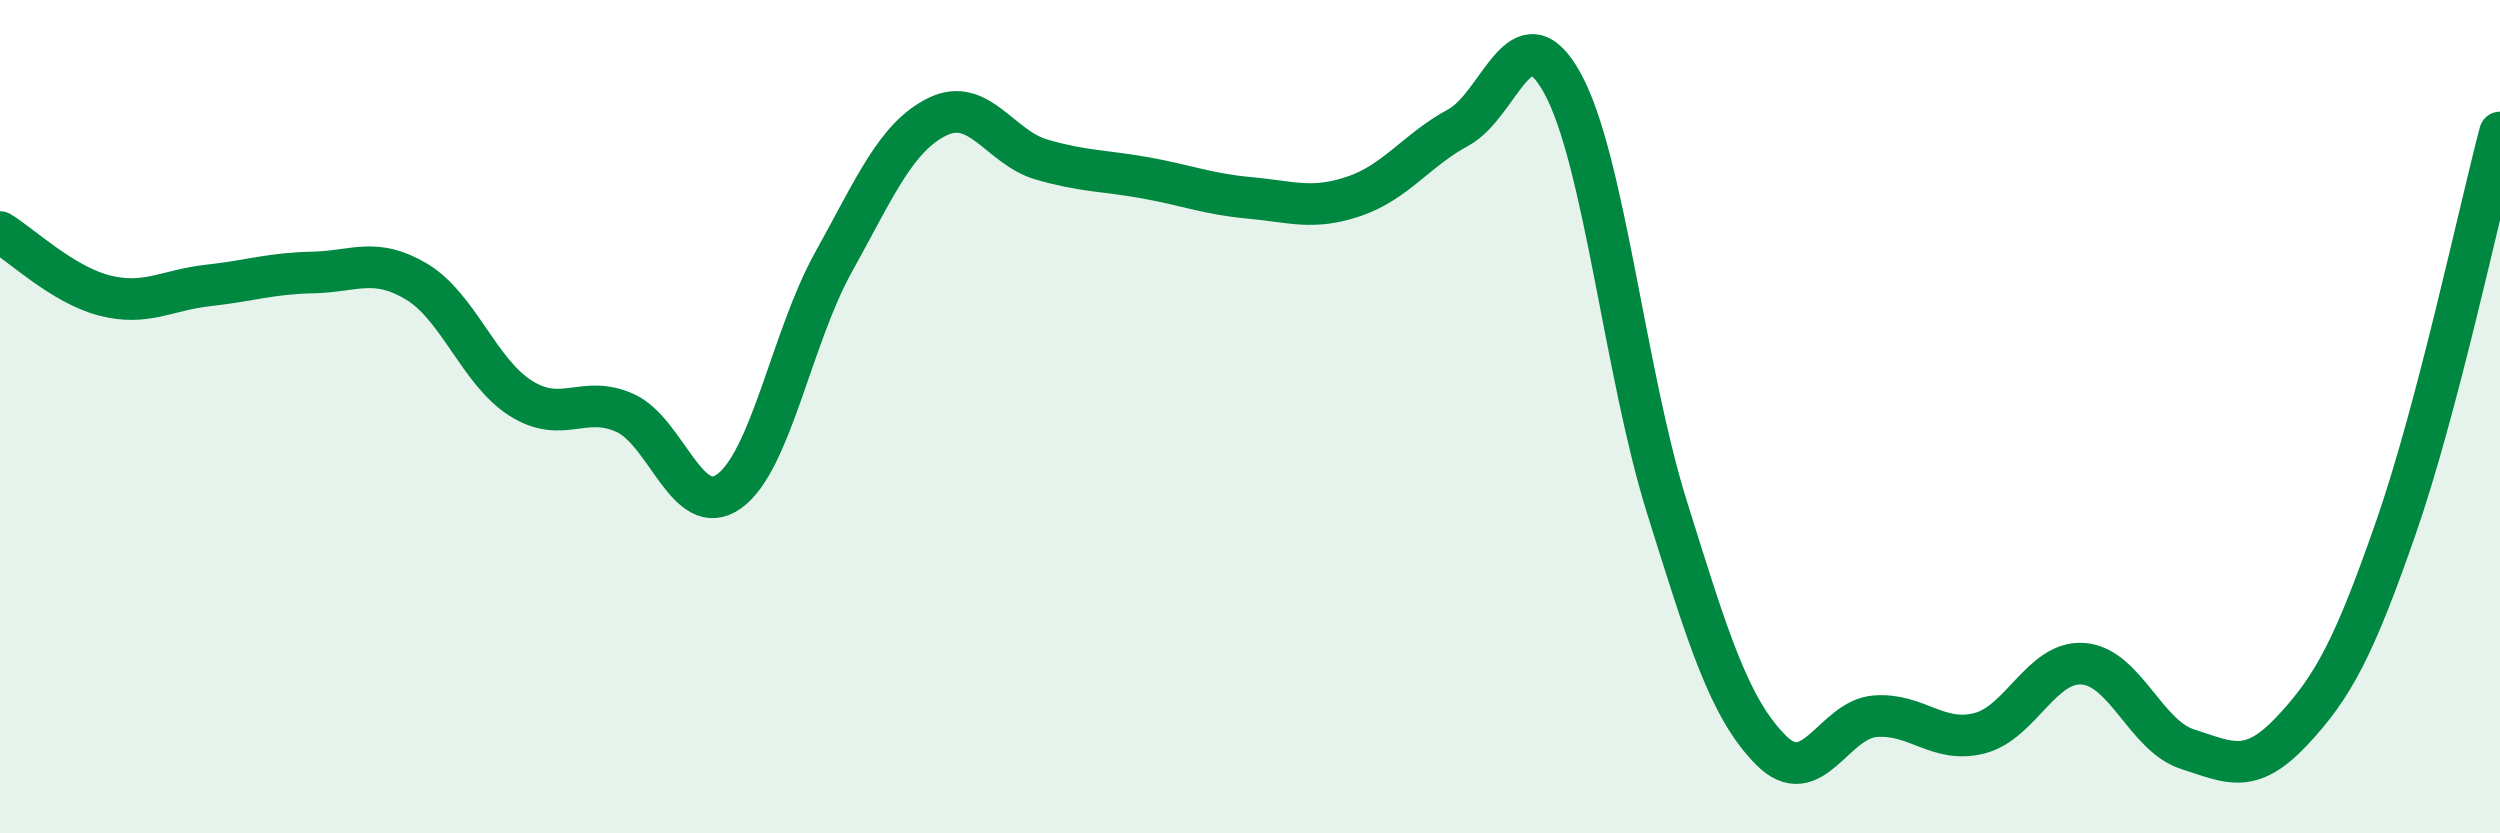 
    <svg width="60" height="20" viewBox="0 0 60 20" xmlns="http://www.w3.org/2000/svg">
      <path
        d="M 0,5.57 C 0.5,5.87 1.5,6.83 2.5,7.09 C 3.5,7.35 4,6.96 5,6.85 C 6,6.74 6.5,6.56 7.5,6.54 C 8.5,6.52 9,6.16 10,6.76 C 11,7.36 11.5,8.93 12.5,9.56 C 13.5,10.19 14,9.46 15,9.91 C 16,10.36 16.5,12.51 17.5,11.79 C 18.5,11.07 19,8.1 20,6.3 C 21,4.5 21.5,3.29 22.5,2.8 C 23.5,2.31 24,3.54 25,3.83 C 26,4.12 26.5,4.09 27.5,4.27 C 28.5,4.45 29,4.66 30,4.75 C 31,4.84 31.5,5.05 32.5,4.71 C 33.5,4.37 34,3.6 35,3.06 C 36,2.52 36.5,0.18 37.5,2 C 38.5,3.82 39,8.95 40,12.15 C 41,15.35 41.5,16.99 42.5,18 C 43.5,19.01 44,17.27 45,17.19 C 46,17.11 46.5,17.85 47.5,17.6 C 48.5,17.35 49,15.85 50,15.93 C 51,16.01 51.5,17.66 52.5,17.98 C 53.5,18.3 54,18.61 55,17.55 C 56,16.49 56.5,15.54 57.5,12.67 C 58.5,9.8 59.5,5.08 60,3.18L60 20L0 20Z"
        fill="#008740"
        opacity="0.1"
        stroke-linecap="round"
        stroke-linejoin="round"
      />
      <path
        d="M 0,5.57 C 0.5,5.87 1.5,6.83 2.5,7.09 C 3.5,7.35 4,6.96 5,6.85 C 6,6.74 6.5,6.56 7.5,6.54 C 8.5,6.52 9,6.16 10,6.76 C 11,7.36 11.5,8.93 12.5,9.56 C 13.5,10.19 14,9.46 15,9.91 C 16,10.36 16.5,12.51 17.5,11.79 C 18.5,11.07 19,8.1 20,6.3 C 21,4.5 21.5,3.29 22.5,2.8 C 23.5,2.31 24,3.54 25,3.83 C 26,4.12 26.5,4.09 27.5,4.27 C 28.5,4.45 29,4.66 30,4.75 C 31,4.84 31.5,5.05 32.5,4.71 C 33.5,4.37 34,3.6 35,3.06 C 36,2.52 36.5,0.18 37.5,2 C 38.5,3.82 39,8.95 40,12.15 C 41,15.35 41.5,16.99 42.5,18 C 43.5,19.01 44,17.27 45,17.19 C 46,17.11 46.5,17.85 47.5,17.6 C 48.5,17.35 49,15.85 50,15.93 C 51,16.01 51.5,17.66 52.5,17.98 C 53.5,18.3 54,18.61 55,17.55 C 56,16.49 56.5,15.54 57.5,12.67 C 58.5,9.8 59.5,5.08 60,3.18"
        stroke="#008740"
        stroke-width="1"
        fill="none"
        stroke-linecap="round"
        stroke-linejoin="round"
      />
    </svg>
  
